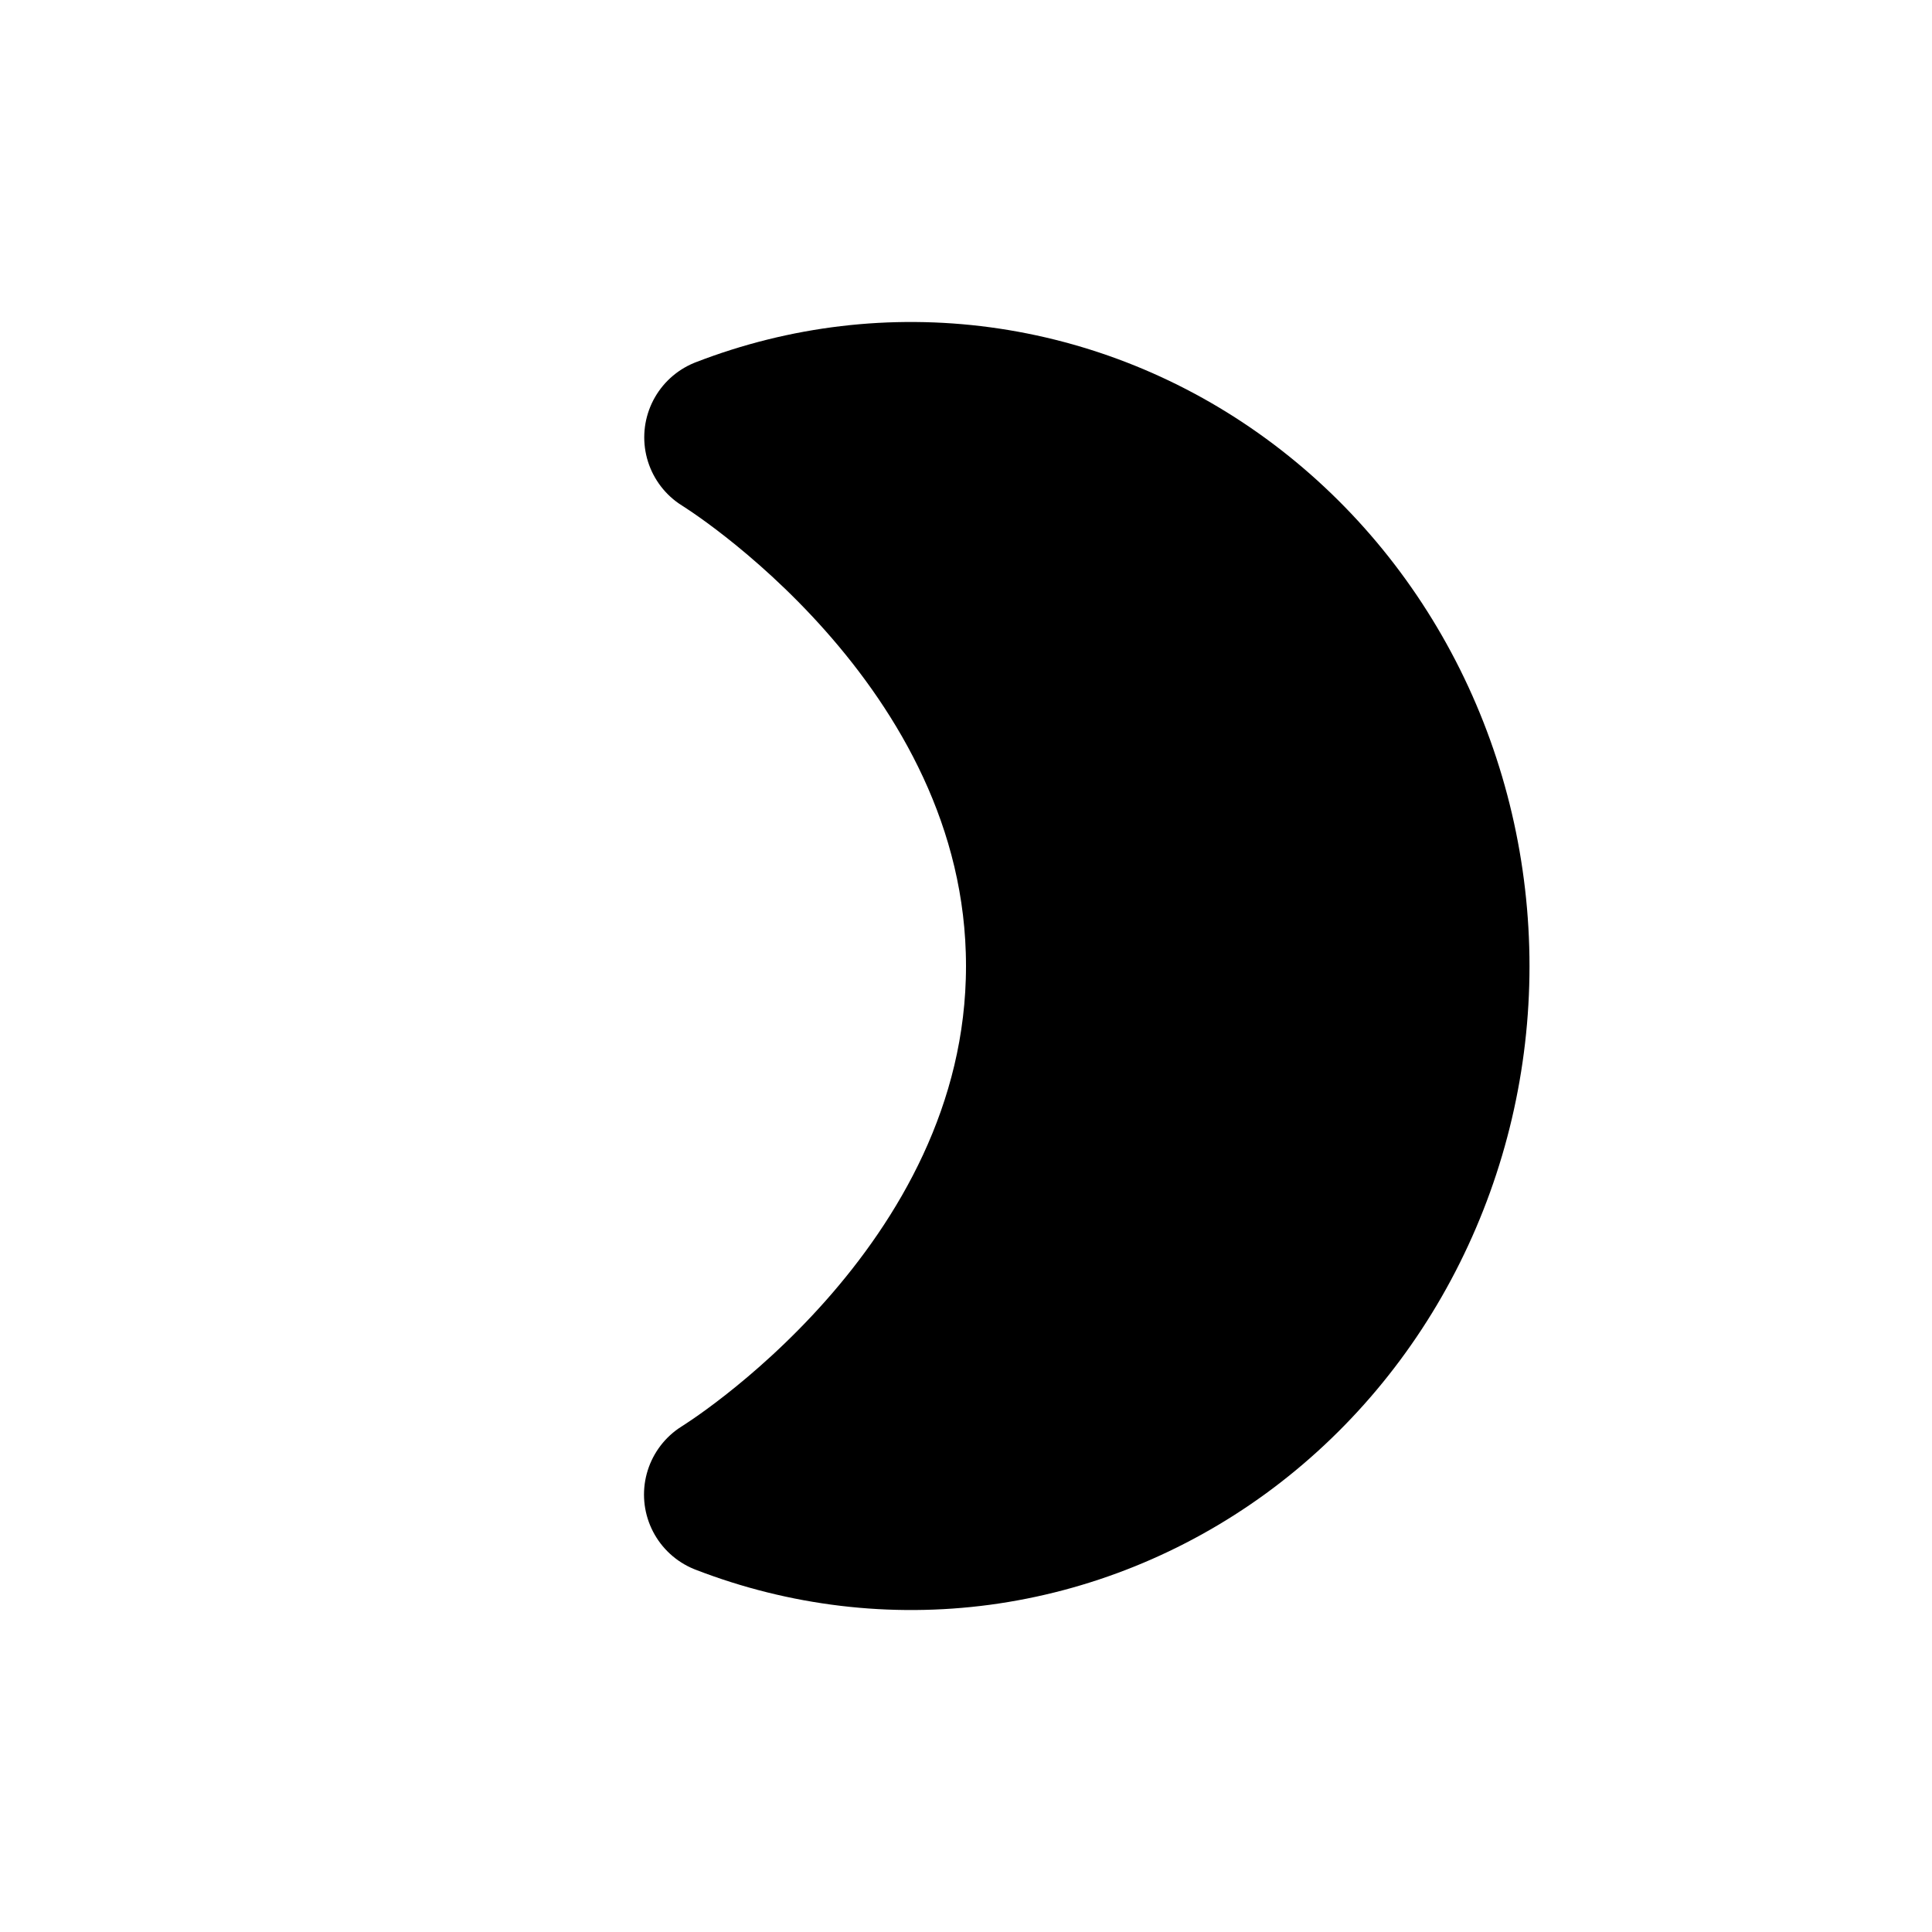 <?xml version="1.0" encoding="utf-8"?><!-- Uploaded to: SVG Repo, www.svgrepo.com, Generator: SVG Repo Mixer Tools -->
<svg width="800px" height="800px" viewBox="0 0 24 24" fill="none" xmlns="http://www.w3.org/2000/svg">
<path d="M9.003 5.433C10.014 5.042 11.099 4.913 12.168 5.057C13.236 5.201 14.255 5.612 15.139 6.258C16.022 6.903 16.744 7.762 17.242 8.762C17.74 9.762 18 10.874 18 12.002C18 13.13 17.739 14.241 17.24 15.241C16.742 16.241 16.02 17.1 15.136 17.745C14.252 18.389 13.232 18.8 12.164 18.944C11.096 19.087 10.01 18.957 9 18.566C9 18.566 13 16.118 13 12C13 7.882 9.003 5.433 9.003 5.433Z" fill="#000000" stroke="#000000" stroke-width="2" stroke-linejoin="round"/>
</svg>